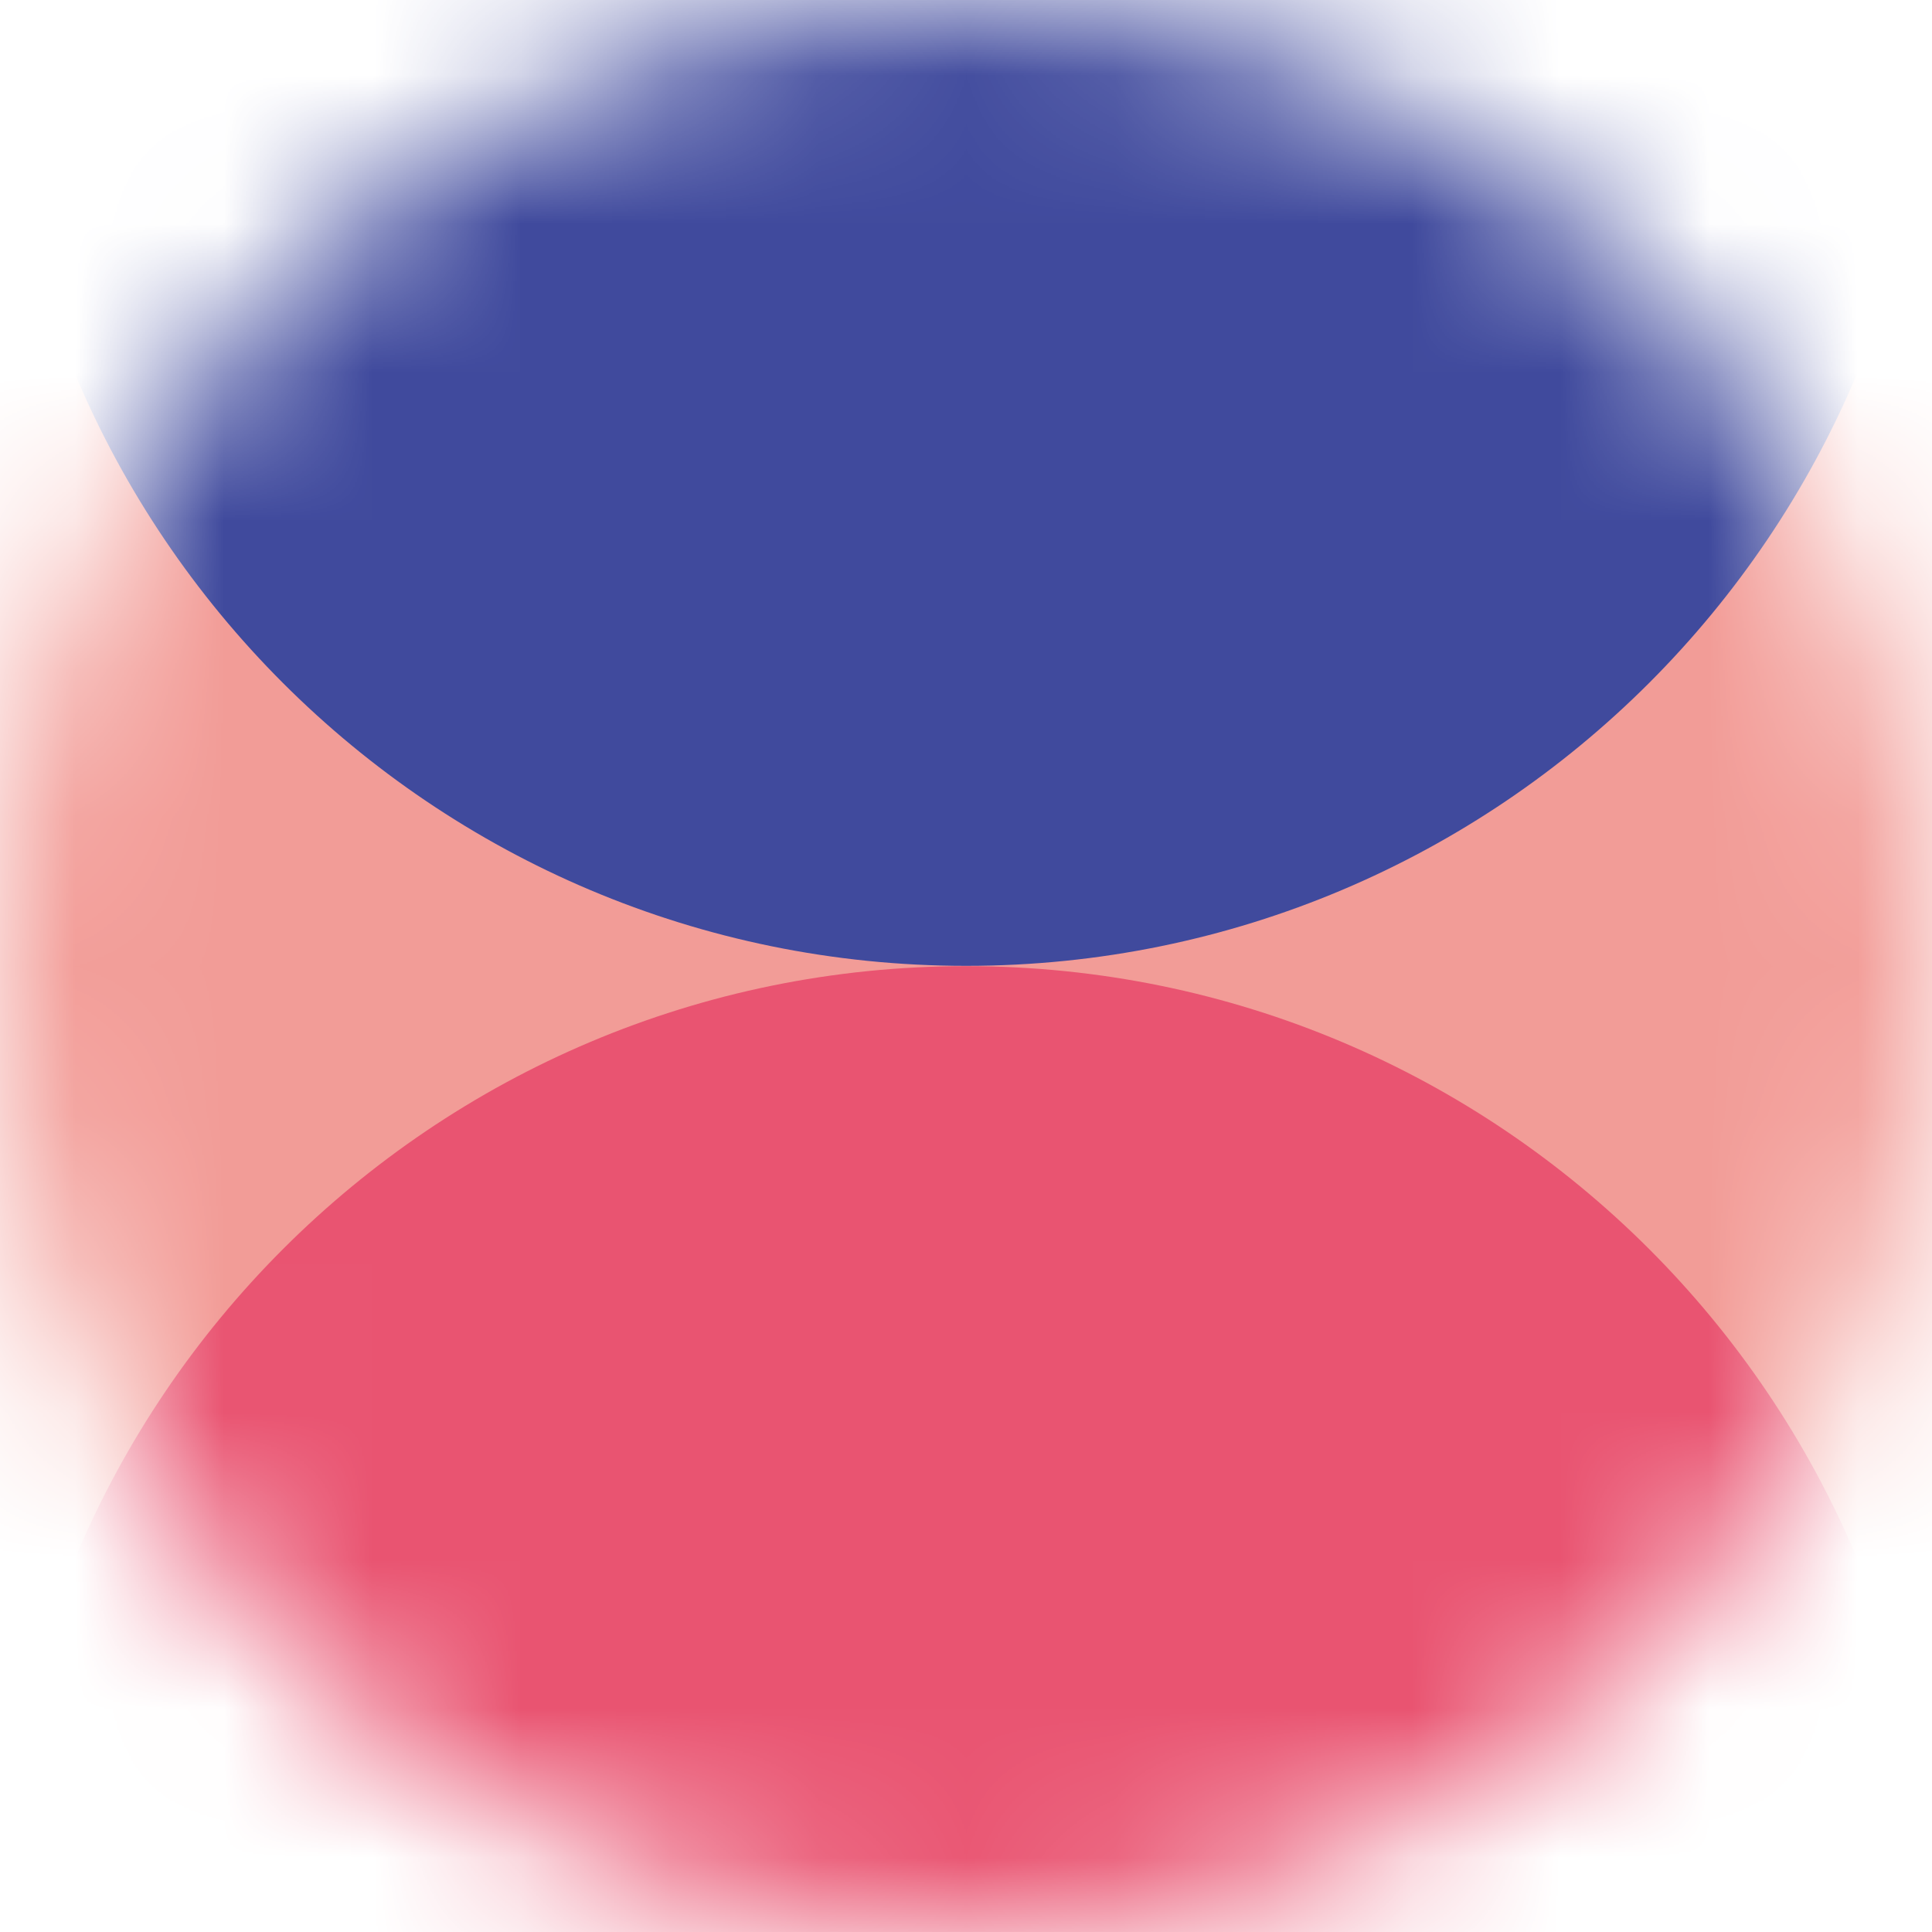 <svg width="13" height="13" viewBox="0 0 13 13" fill="none" xmlns="http://www.w3.org/2000/svg">
<g clip-path="url(#clip0_1164_7377)">
<mask id="mask0_1164_7377" style="mask-type:luminance" maskUnits="userSpaceOnUse" x="0" y="0" width="13" height="13">
<path d="M6.499 12.999C10.089 12.999 12.999 10.089 12.999 6.499C12.999 2.91 10.089 0 6.499 0C2.91 0 0 2.91 0 6.499C0 10.089 2.91 12.999 6.499 12.999Z" fill="white"/>
</mask>
<g mask="url(#mask0_1164_7377)">
<path d="M6.499 12.999C10.089 12.999 12.999 10.089 12.999 6.499C12.999 2.91 10.089 0 6.499 0C2.91 0 0 2.91 0 6.499C0 10.089 2.91 12.999 6.499 12.999Z" fill="#584C9D"/>
<path d="M13 13V0L0 0V13H13Z" fill="#F29C97"/>
<path d="M13 13C13 9.41 10.09 6.501 6.501 6.501C2.911 6.501 0.001 9.41 0.001 13H13.001H13Z" fill="#E95471"/>
<path d="M13 0C13 3.59 10.09 6.499 6.501 6.499C2.91 6.499 0 3.59 0 0H13Z" fill="#404A9D"/>
</g>
</g>
<defs>
<clipPath id="clip0_1164_7377">
<rect width="13" height="13" fill="white"/>
</clipPath>
</defs>
</svg>
